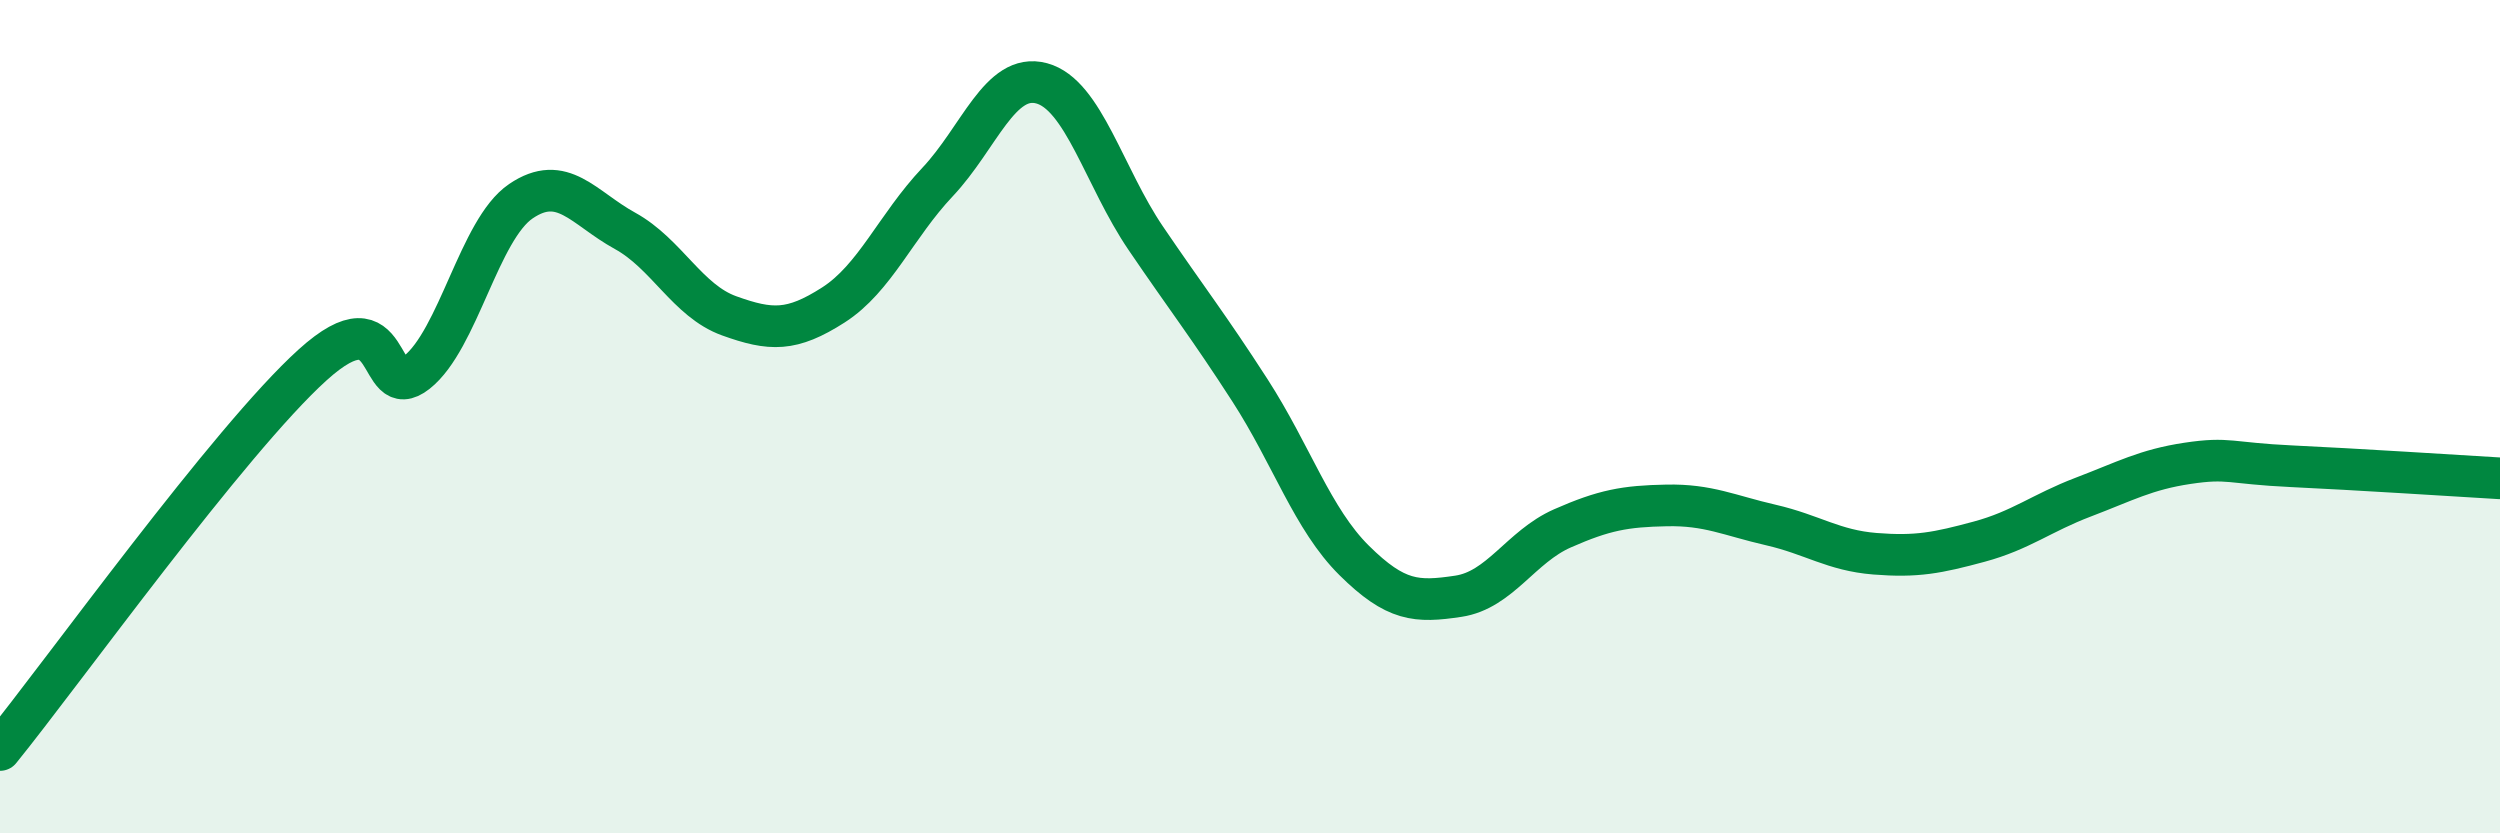 
    <svg width="60" height="20" viewBox="0 0 60 20" xmlns="http://www.w3.org/2000/svg">
      <path
        d="M 0,18 C 1.5,16.15 5.5,10.57 7.5,8.76 C 9.5,6.95 9,9.73 10,8.94 C 11,8.15 11.5,5.51 12.5,4.83 C 13.5,4.15 14,4.99 15,5.54 C 16,6.09 16.5,7.22 17.5,7.58 C 18.5,7.94 19,7.96 20,7.32 C 21,6.68 21.5,5.43 22.5,4.37 C 23.5,3.31 24,1.73 25,2 C 26,2.27 26.5,4.25 27.5,5.72 C 28.5,7.19 29,7.82 30,9.37 C 31,10.92 31.5,12.46 32.5,13.45 C 33.5,14.44 34,14.46 35,14.31 C 36,14.16 36.5,13.12 37.5,12.68 C 38.5,12.24 39,12.15 40,12.13 C 41,12.11 41.5,12.37 42.5,12.6 C 43.5,12.83 44,13.21 45,13.29 C 46,13.37 46.5,13.27 47.5,13 C 48.5,12.73 49,12.31 50,11.93 C 51,11.55 51.5,11.27 52.5,11.12 C 53.5,10.97 53.5,11.12 55,11.19 C 56.5,11.26 59,11.42 60,11.48L60 20L0 20Z"
        fill="#008740"
        opacity="0.1"
        stroke-linecap="round"
        stroke-linejoin="round"
      />
      <path
        d="M 0,18 C 1.5,16.15 5.5,10.57 7.5,8.76 C 9.5,6.95 9,9.73 10,8.94 C 11,8.15 11.5,5.51 12.5,4.83 C 13.5,4.15 14,4.99 15,5.54 C 16,6.09 16.5,7.22 17.5,7.58 C 18.5,7.94 19,7.96 20,7.32 C 21,6.68 21.5,5.43 22.5,4.37 C 23.5,3.31 24,1.73 25,2 C 26,2.27 26.5,4.25 27.5,5.72 C 28.5,7.19 29,7.82 30,9.37 C 31,10.92 31.5,12.46 32.5,13.45 C 33.5,14.44 34,14.46 35,14.31 C 36,14.16 36.5,13.12 37.5,12.68 C 38.5,12.24 39,12.15 40,12.13 C 41,12.11 41.5,12.37 42.5,12.6 C 43.5,12.83 44,13.21 45,13.29 C 46,13.37 46.5,13.27 47.5,13 C 48.5,12.73 49,12.31 50,11.93 C 51,11.55 51.5,11.27 52.5,11.12 C 53.5,10.97 53.5,11.12 55,11.19 C 56.5,11.26 59,11.42 60,11.48"
        stroke="#008740"
        stroke-width="1"
        fill="none"
        stroke-linecap="round"
        stroke-linejoin="round"
      />
    </svg>
  